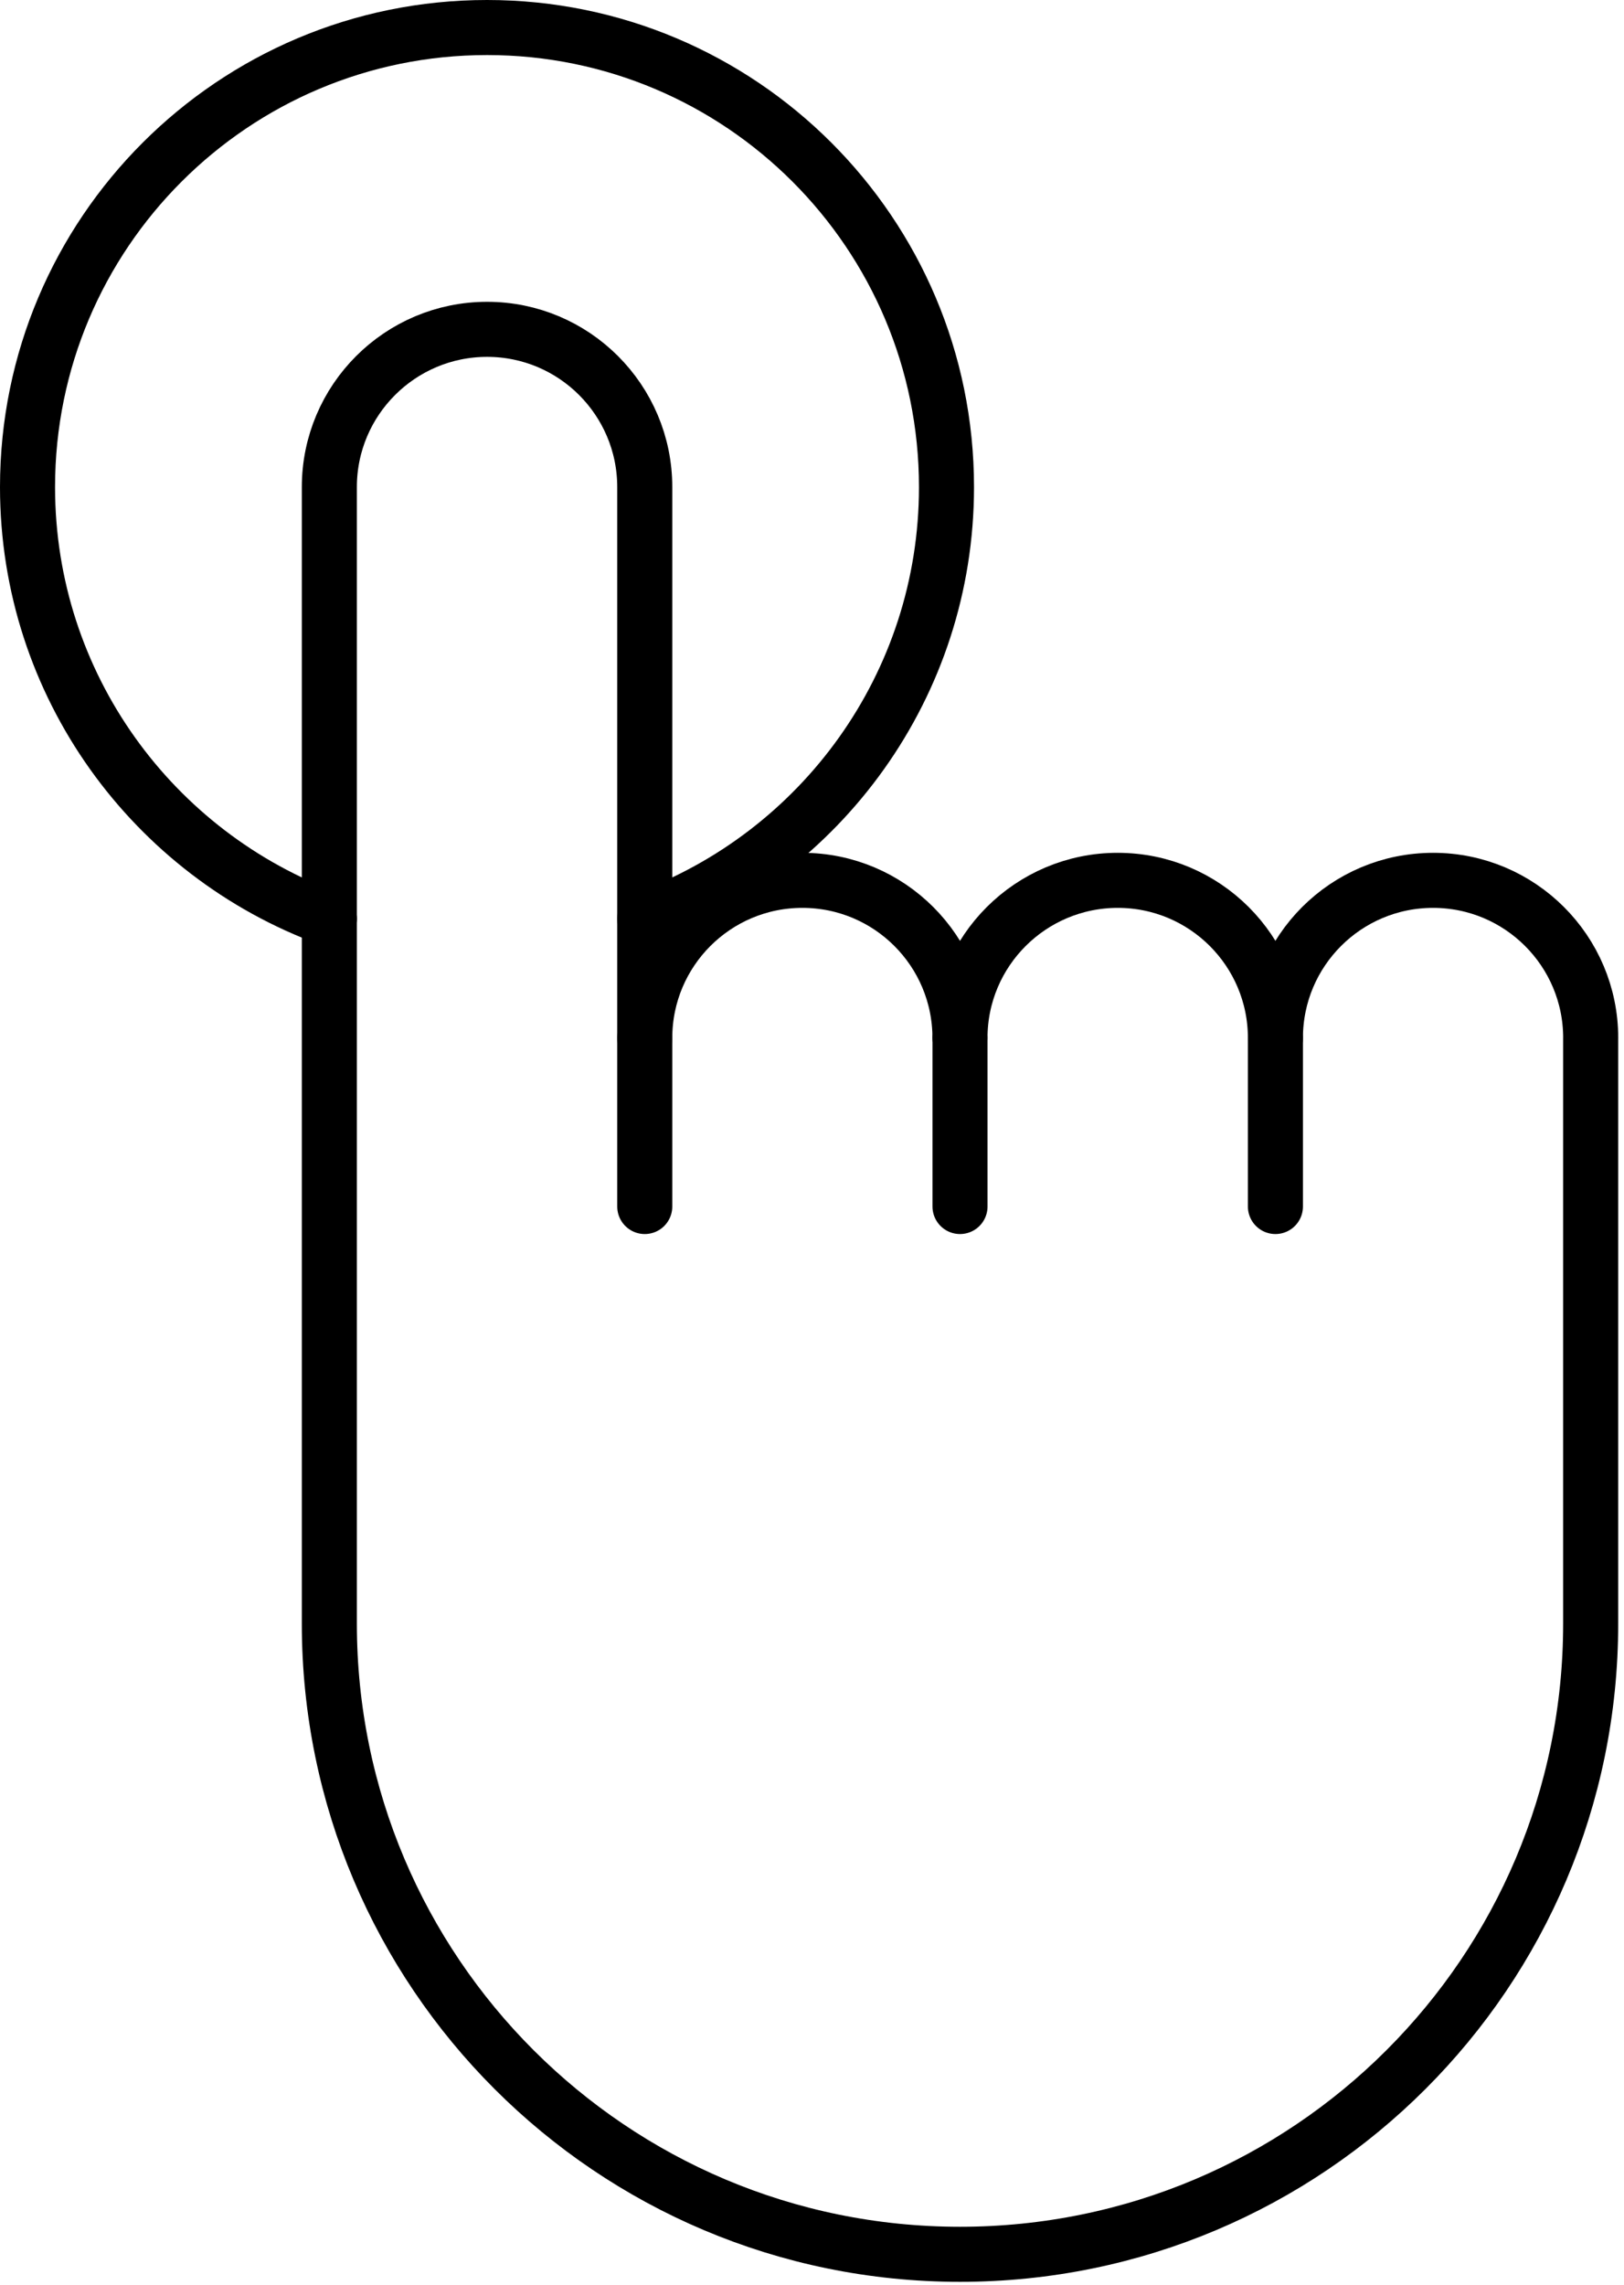 <?xml version="1.0" encoding="utf-8"?>
<svg width="59px" height="83px" viewBox="0 0 59 83" version="1.1" xmlns:xlink="http://www.w3.org/1999/xlink" xmlns="http://www.w3.org/2000/svg">
  <desc>Created with Lunacy</desc>
  <g id="Group-11" transform="translate(1 1)">
    <path d="M10.967 32.375C4.569 30.038 0 23.897 0 16.693C0 7.475 7.476 0 16.696 0C25.911 0 33.386 7.475 33.386 16.693C33.386 23.896 28.817 30.038 22.423 32.375" id="Stroke-1" fill="none" stroke="#000000" stroke-width="2" stroke-linecap="round" stroke-linejoin="round" />
    <path d="M45.825 25.742C45.825 22.578 43.26 20.015 40.098 20.015C36.936 20.015 34.371 22.578 34.371 25.742C34.371 22.578 31.806 20.015 28.644 20.015C25.482 20.015 22.911 22.578 22.911 25.742C22.911 22.578 20.349 20.015 17.185 20.015C14.024 20.015 11.459 22.578 11.459 25.742L11.459 5.731C11.459 2.566 8.893 0 5.731 0C2.57 0 0 2.566 0 5.731L0 47.014C0 59.67 10.261 69.923 22.911 69.923C35.568 69.923 45.824 59.669 45.824 47.014L45.824 25.742L45.825 25.742Z" transform="translate(10.965 10.963)" id="Stroke-3" fill="none" stroke="#000000" stroke-width="2" stroke-linecap="round" stroke-linejoin="round" />
    <path d="M0.5 0L0.5 6.122" transform="translate(21.924 36.704)" id="Stroke-5" fill="none" stroke="#000000" stroke-width="2" stroke-linecap="round" stroke-linejoin="round" />
    <path d="M0.5 0L0.5 6.122" transform="translate(33.377 36.704)" id="Stroke-7" fill="none" stroke="#000000" stroke-width="2" stroke-linecap="round" stroke-linejoin="round" />
    <path d="M0.5 0L0.5 6.122" transform="translate(44.836 36.704)" id="Stroke-9" fill="none" stroke="#000000" stroke-width="2" stroke-linecap="round" stroke-linejoin="round" />
  </g>
</svg>